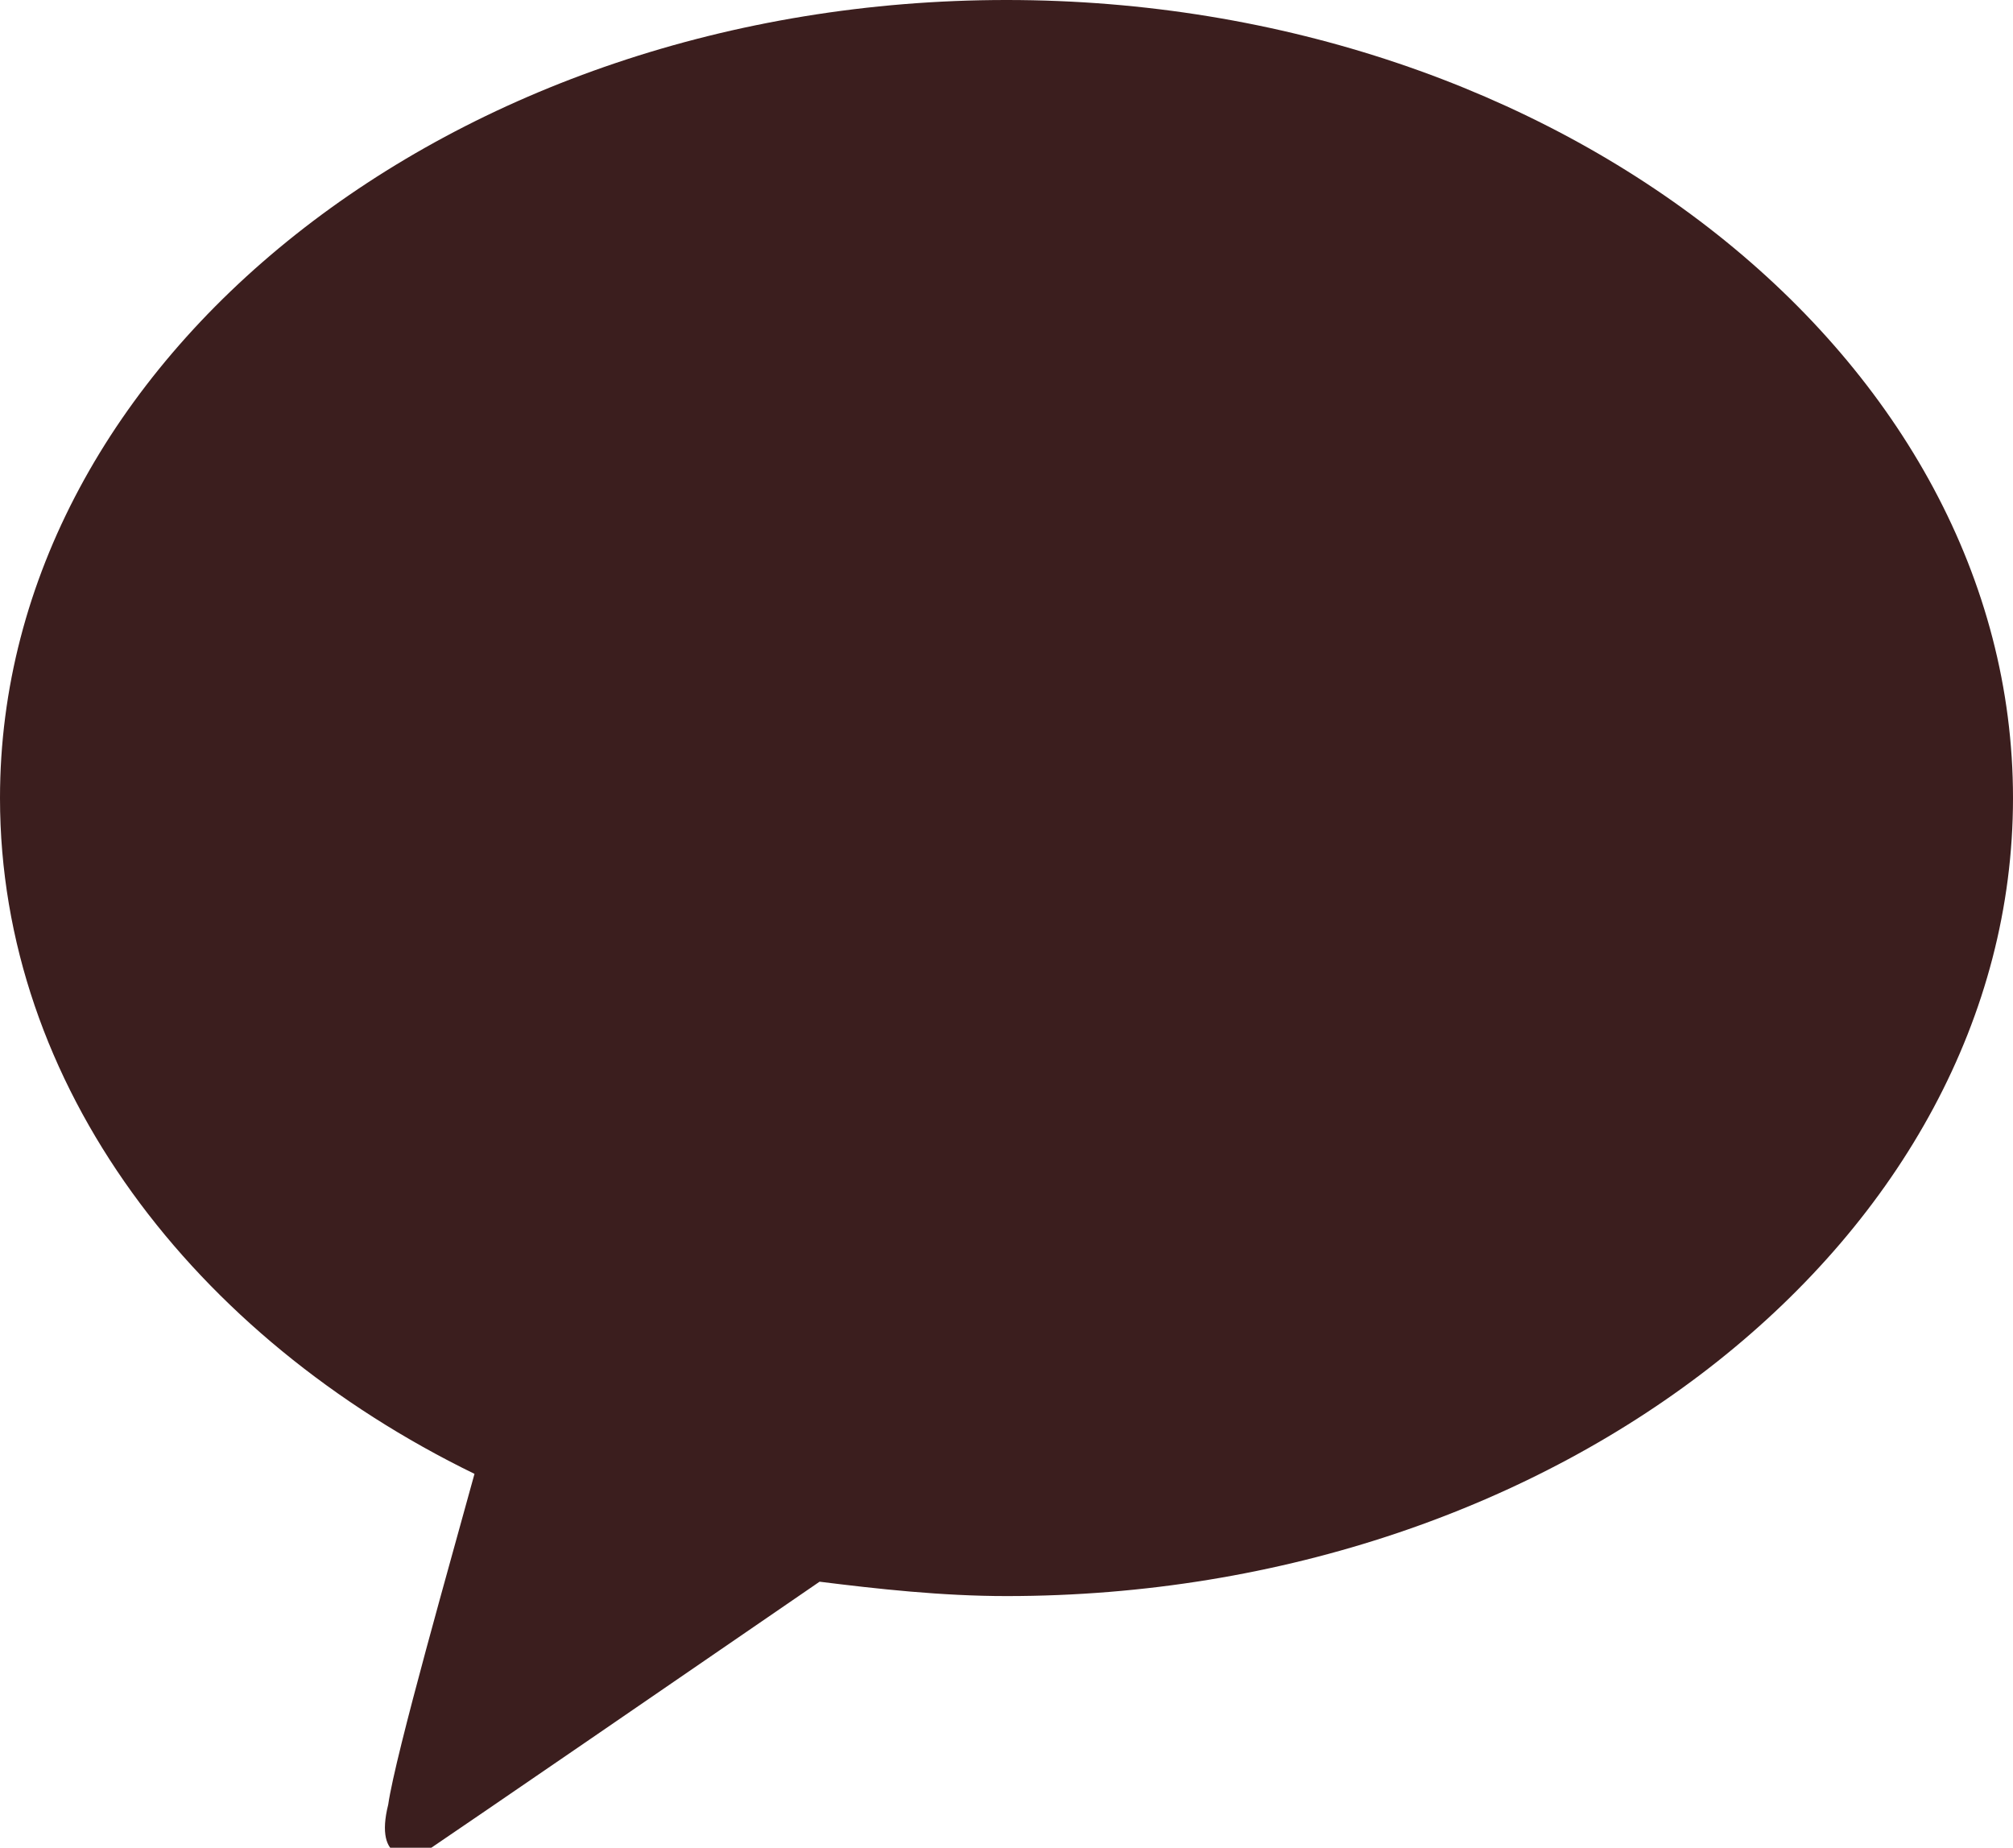 <?xml version="1.0" encoding="utf-8"?>
<!-- Generator: Adobe Illustrator 27.4.1, SVG Export Plug-In . SVG Version: 6.00 Build 0)  -->
<svg version="1.1" id="레이어_1" xmlns="http://www.w3.org/2000/svg" xmlns:xlink="http://www.w3.org/1999/xlink" x="0px"
	 y="0px" width="28px" height="25.7px" viewBox="0 0 28 25.7" style="enable-background:new 0 0 28 25.7;" xml:space="preserve">
<style type="text/css">
	.st0{fill:#3B1E1E;}
</style>
<path class="st0" d="M14,0C6.3,0,0,5,0,11.1c0,4,2.7,7.5,6.6,9.4c-0.3,1.1-1.1,3.9-1.2,4.6c-0.2,0.8,0.3,0.8,0.6,0.6
	c0.3-0.2,3.8-2.6,5.4-3.7c0.8,0.1,1.7,0.2,2.6,0.2c7.7,0,14-5,14-11.1S21.7,0,14,0"/>
</svg>
